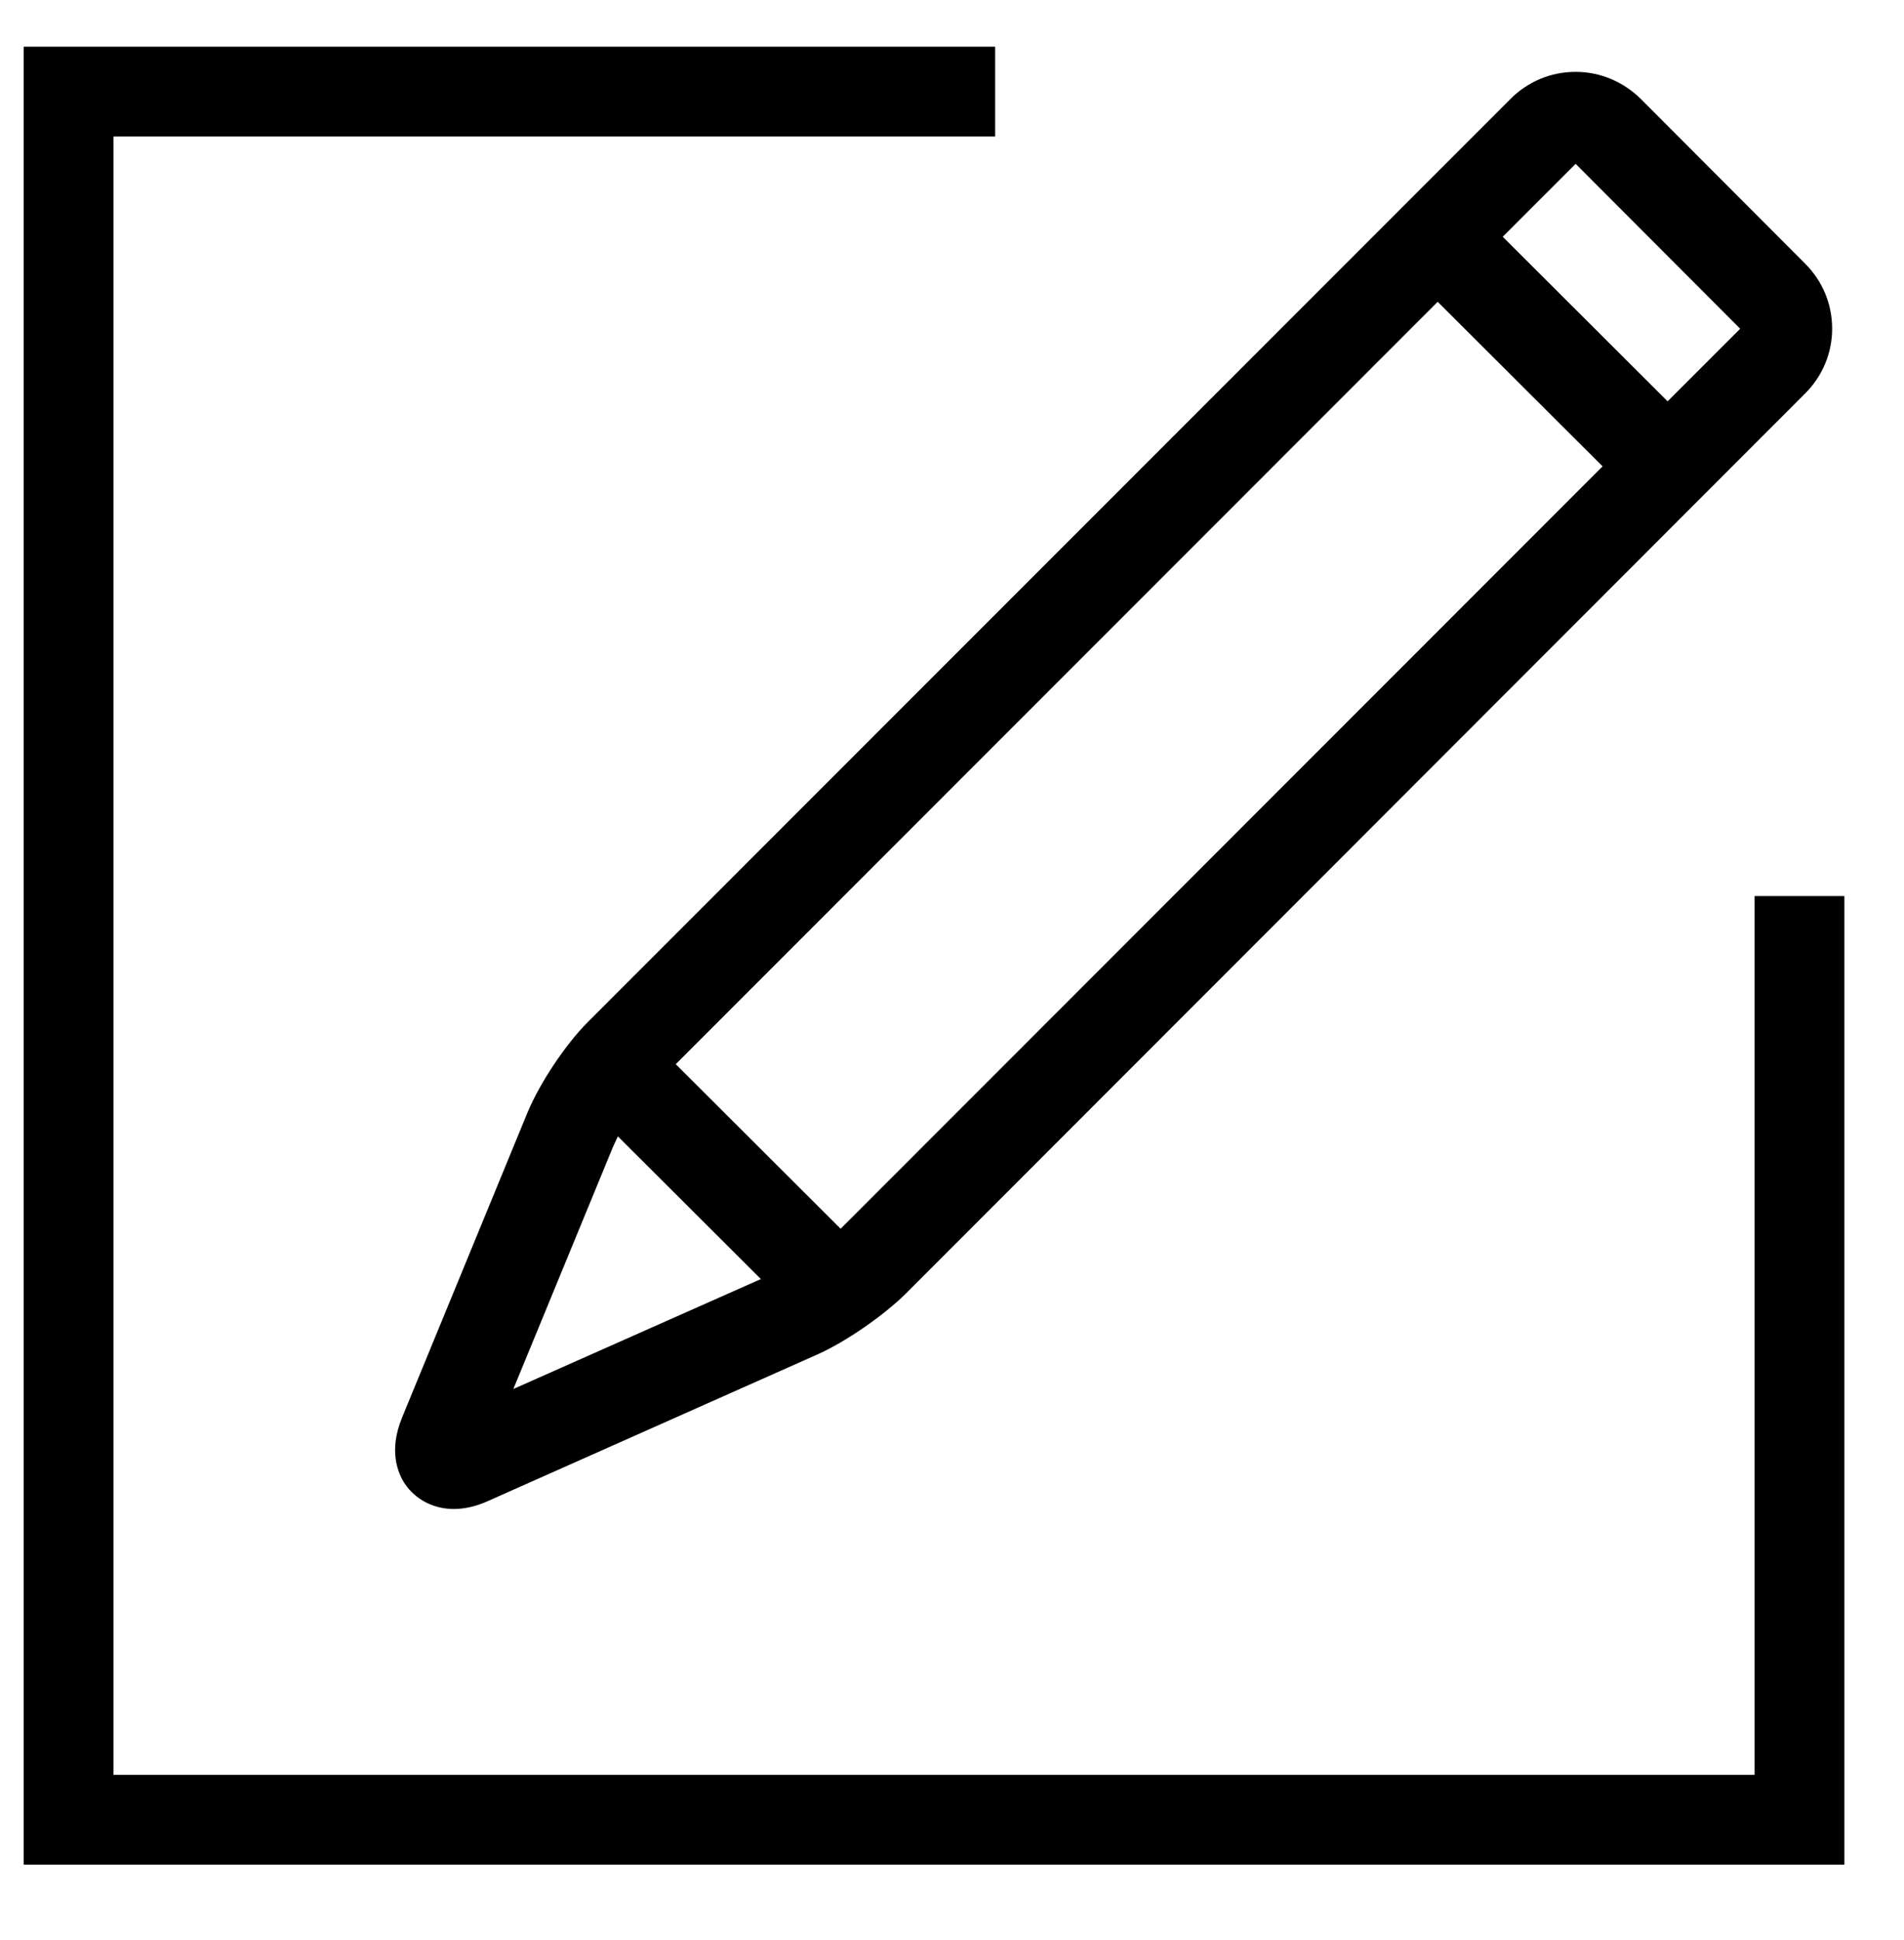 <svg version="1.2" baseProfile="tiny-ps" xmlns="http://www.w3.org/2000/svg" viewBox="0 0 53 54" width="53" height="54">
	<title>noun_pen and paper_1710484-svg</title>
	<style>
		tspan { white-space:pre }
		.shp0 { fill: none;stroke: #000000;stroke-width: 2.5 } 
		.shp1 { fill: #000000 } 
	</style>
	<g id="Layer">
		<g id="Layer">
			<g id="Layer">
				<path id="Layer" class="shp0" d="M50.09 24.94L50.09 50.65L1.91 50.65L1.91 2.55L27.7 2.55" />
				<path id="Layer" fill-rule="evenodd" class="shp1" d="M11.27 41.3C11.08 41.01 10.81 40.39 11.19 39.46L14.69 30.95C15.03 30.14 15.74 29.07 16.36 28.45L42.05 2.75C42.53 2.27 43.17 2 43.86 2C44.54 2 45.18 2.27 45.67 2.75L50.25 7.34C50.73 7.82 51 8.46 51 9.15C51 9.83 50.73 10.47 50.25 10.95L25.21 36.01C24.59 36.62 23.54 37.35 22.75 37.7L13.58 41.78C13.25 41.93 12.93 42 12.63 42C12.07 42 11.57 41.74 11.27 41.3ZM44.61 12.98L40.02 8.4L18.81 29.62L23.4 34.2C23.4 34.2 23.4 34.2 23.4 34.2L44.61 12.98ZM41.83 6.59L46.42 11.17L48.44 9.15L43.86 4.56L41.83 6.59ZM14.29 38.66L21.18 35.6L17.2 31.63C17.15 31.73 17.1 31.84 17.06 31.93L14.29 38.66Z" />
			</g>
		</g>
	</g>
</svg>